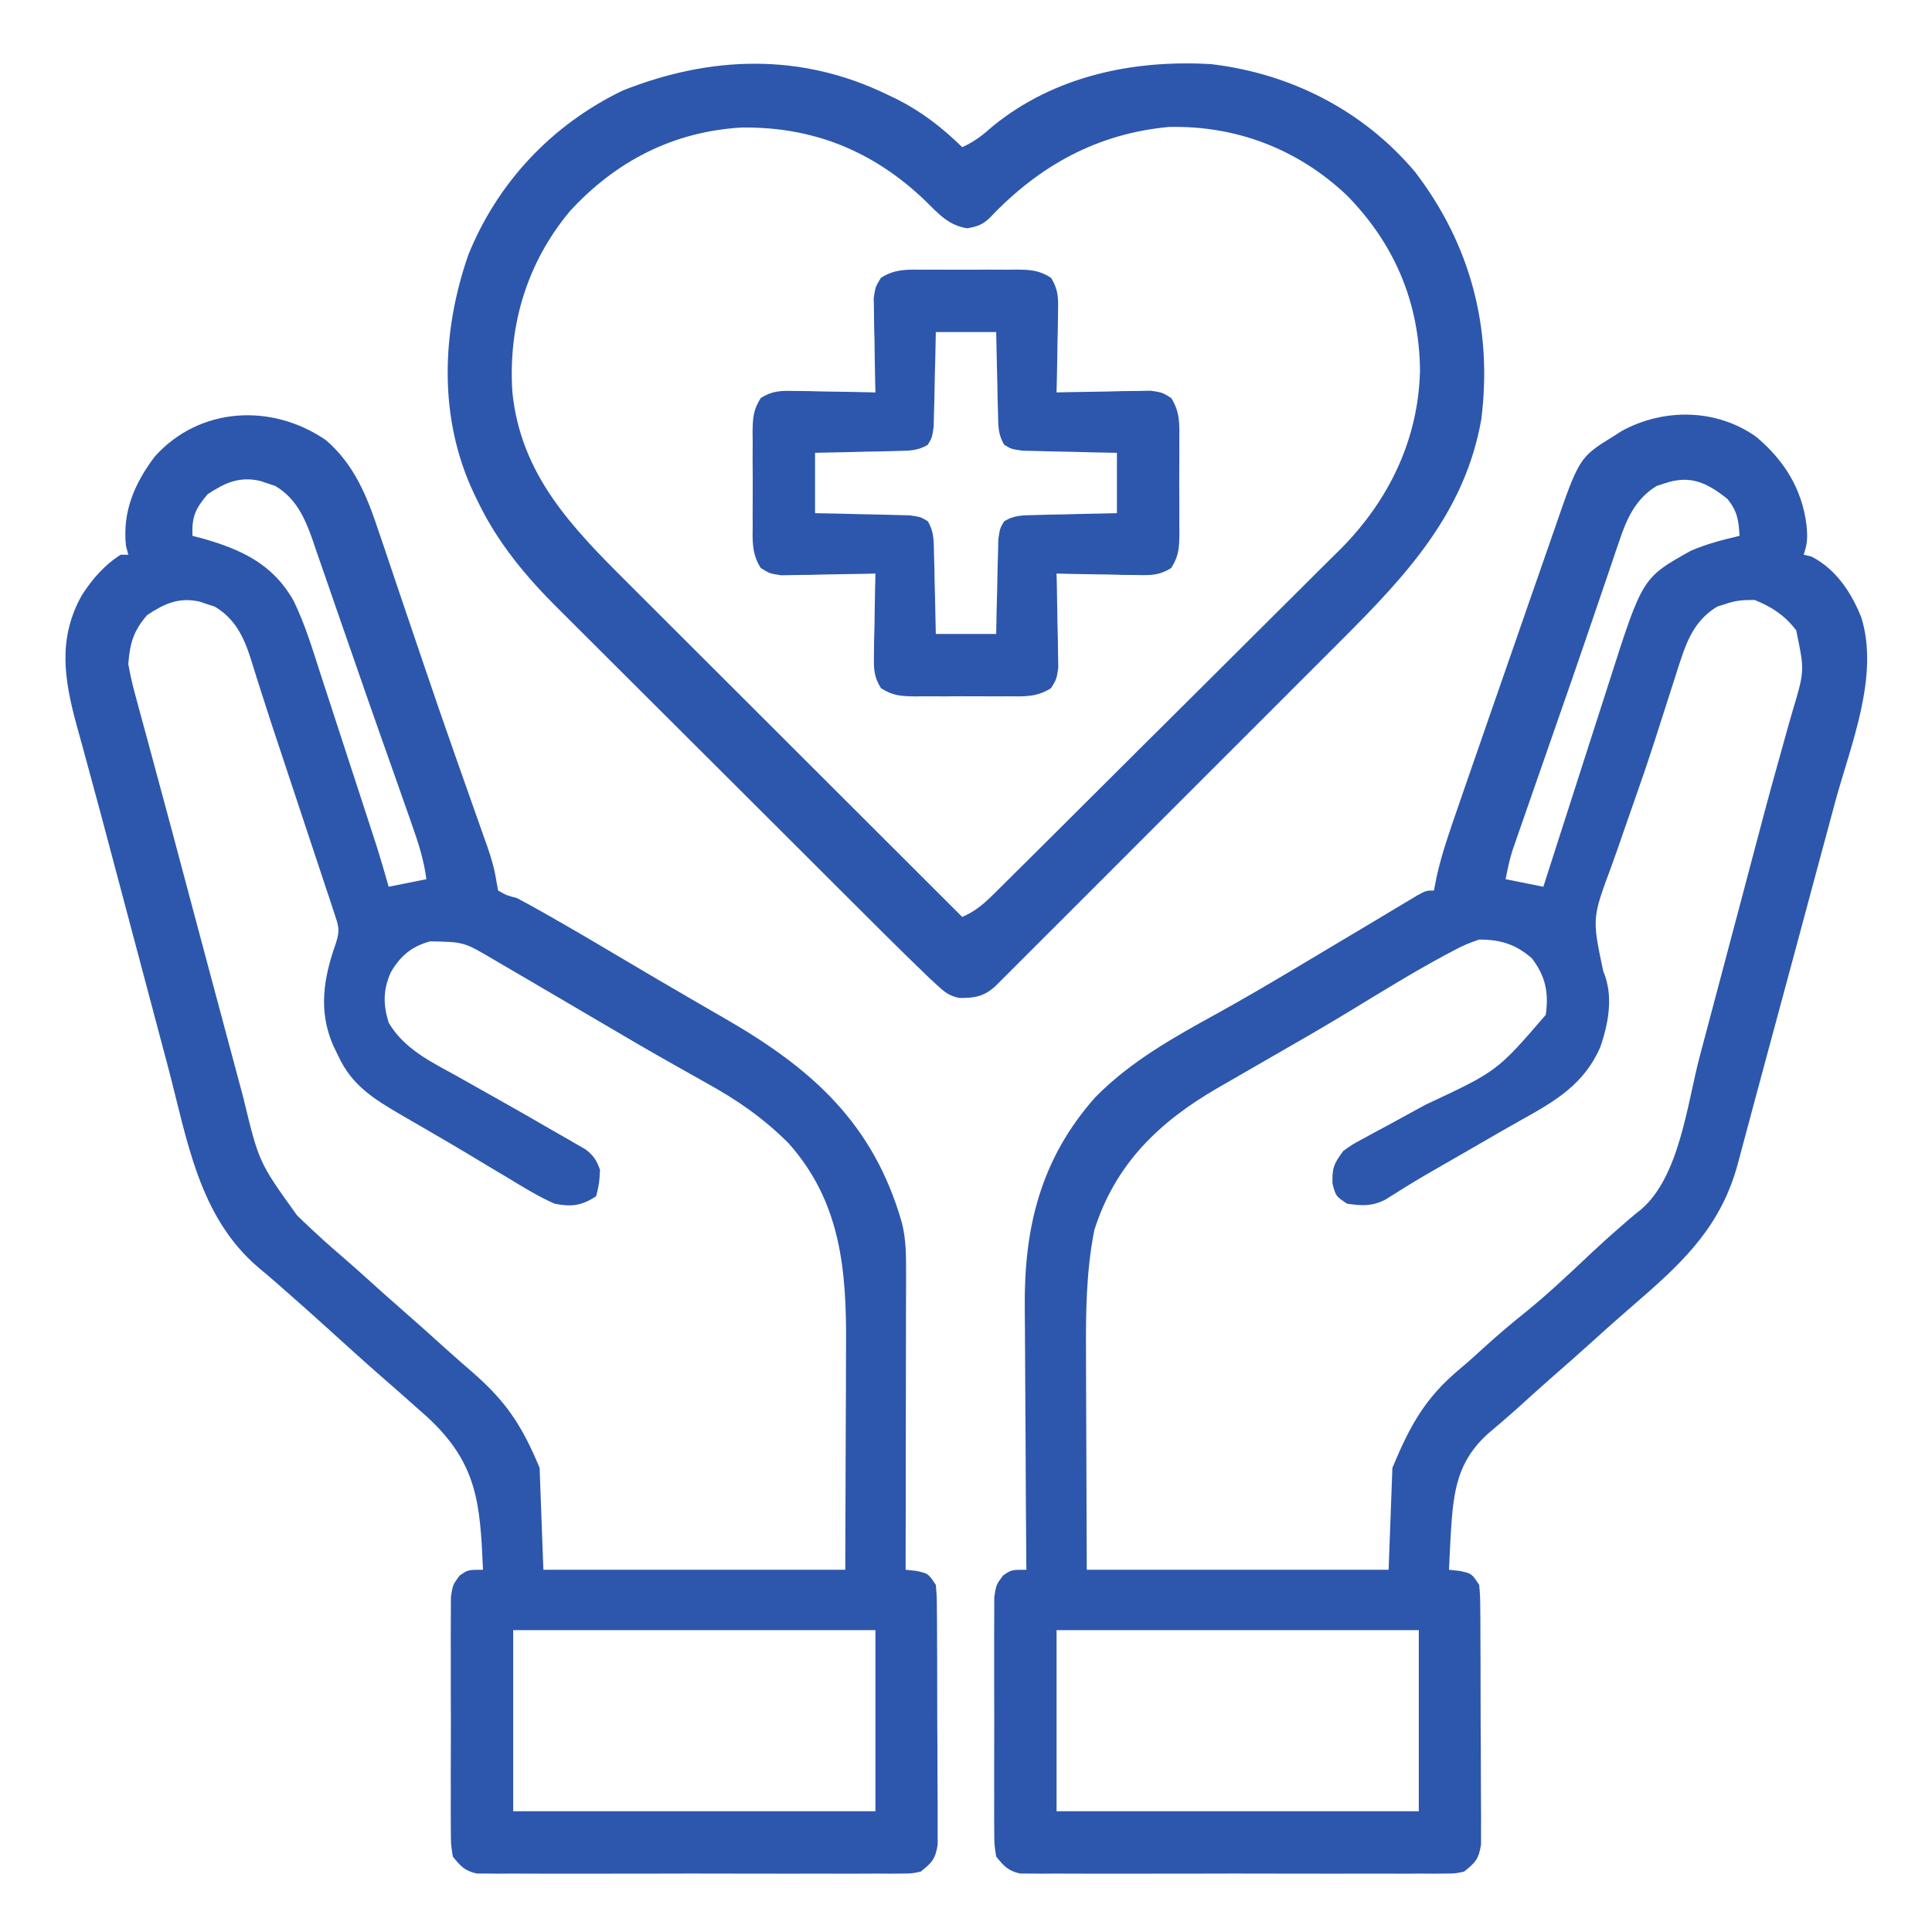 <svg width="83" height="83" viewBox="0 0 83 83" fill="none" xmlns="http://www.w3.org/2000/svg">
<path d="M75.431 18.754C76.636 19.751 77.426 21.009 77.61 22.574C77.657 23.083 77.653 23.336 77.488 23.83C77.599 23.857 77.709 23.884 77.823 23.911C78.867 24.445 79.543 25.459 79.965 26.533C80.749 29.059 79.498 32.021 78.834 34.475C78.743 34.813 78.653 35.15 78.562 35.488C78.324 36.374 78.085 37.26 77.846 38.145C77.607 39.031 77.37 39.917 77.132 40.803C76.725 42.318 76.316 43.832 75.906 45.346C75.681 46.177 75.457 47.008 75.235 47.839C75.145 48.177 75.055 48.514 74.964 48.851C74.859 49.238 74.756 49.624 74.654 50.011C73.962 52.557 72.479 54.066 70.518 55.766C70.301 55.955 70.085 56.144 69.869 56.333C69.766 56.423 69.662 56.514 69.555 56.606C69.171 56.944 68.79 57.287 68.41 57.63C67.824 58.159 67.233 58.682 66.637 59.2C66.114 59.66 65.597 60.129 65.081 60.597C64.717 60.922 64.346 61.236 63.972 61.551C62.605 62.758 62.444 64.041 62.333 65.779C62.301 66.332 62.274 66.885 62.25 67.438C62.404 67.454 62.558 67.471 62.716 67.488C63.223 67.6 63.223 67.6 63.547 68.086C63.59 68.583 63.59 68.583 63.594 69.202C63.595 69.315 63.596 69.428 63.597 69.544C63.6 69.918 63.601 70.291 63.601 70.664C63.602 70.923 63.603 71.183 63.605 71.442C63.607 71.986 63.607 72.53 63.607 73.074C63.607 73.771 63.611 74.467 63.617 75.164C63.621 75.7 63.621 76.236 63.621 76.772C63.621 77.029 63.623 77.286 63.625 77.543C63.629 77.902 63.628 78.261 63.626 78.62C63.626 78.825 63.627 79.029 63.627 79.24C63.53 79.865 63.385 80.016 62.898 80.406C62.517 80.488 62.517 80.488 62.086 80.489C61.841 80.491 61.841 80.491 61.59 80.494C61.412 80.493 61.233 80.492 61.049 80.49C60.861 80.491 60.672 80.492 60.477 80.494C59.852 80.496 59.227 80.495 58.603 80.492C58.169 80.493 57.735 80.493 57.302 80.494C56.392 80.495 55.483 80.494 54.574 80.491C53.523 80.487 52.472 80.488 51.421 80.492C50.519 80.495 49.616 80.495 48.714 80.494C48.175 80.493 47.636 80.493 47.097 80.495C46.496 80.496 45.895 80.494 45.294 80.49C45.116 80.491 44.937 80.493 44.753 80.494C44.59 80.492 44.426 80.49 44.258 80.489C44.115 80.488 43.973 80.488 43.827 80.488C43.314 80.378 43.119 80.164 42.797 79.758C42.715 79.241 42.715 79.241 42.713 78.623C42.712 78.51 42.711 78.397 42.71 78.281C42.707 77.909 42.709 77.536 42.711 77.164C42.71 76.905 42.71 76.646 42.709 76.386C42.708 75.844 42.709 75.301 42.712 74.758C42.716 74.062 42.714 73.367 42.71 72.671C42.708 72.136 42.709 71.601 42.71 71.066C42.711 70.809 42.71 70.553 42.709 70.296C42.707 69.938 42.709 69.579 42.713 69.221C42.714 69.017 42.714 68.813 42.715 68.603C42.797 68.086 42.797 68.086 43.086 67.691C43.445 67.438 43.445 67.438 44.094 67.438C44.092 67.18 44.092 67.18 44.089 66.918C44.076 65.295 44.066 63.671 44.06 62.047C44.057 61.212 44.052 60.378 44.045 59.543C44.038 58.736 44.034 57.929 44.032 57.121C44.031 56.815 44.029 56.509 44.025 56.203C43.987 52.754 44.696 49.798 47.052 47.14C48.603 45.567 50.439 44.561 52.358 43.501C53.274 42.995 54.177 42.47 55.077 41.936C55.219 41.852 55.361 41.767 55.507 41.681C56.265 41.231 57.023 40.778 57.78 40.325C58.184 40.084 58.589 39.842 58.994 39.601C59.287 39.425 59.581 39.249 59.874 39.073C60.141 38.914 60.141 38.914 60.414 38.751C60.573 38.656 60.732 38.561 60.895 38.462C61.277 38.258 61.277 38.258 61.602 38.258C61.641 38.06 61.68 37.862 61.72 37.658C61.945 36.652 62.284 35.689 62.622 34.715C62.691 34.515 62.76 34.314 62.831 34.108C63.017 33.569 63.204 33.03 63.391 32.492C63.507 32.158 63.622 31.824 63.738 31.489C64.161 30.269 64.585 29.049 65.01 27.829C65.24 27.169 65.469 26.509 65.697 25.849C65.955 25.101 66.215 24.355 66.478 23.609C66.569 23.347 66.66 23.085 66.751 22.823C67.843 19.653 67.843 19.653 69.312 18.744C69.429 18.669 69.546 18.594 69.667 18.517C71.472 17.531 73.723 17.553 75.431 18.754ZM71.5 20.77C71.343 20.821 71.343 20.821 71.182 20.873C70.271 21.413 69.877 22.296 69.558 23.264C69.517 23.384 69.476 23.503 69.433 23.627C69.296 24.025 69.162 24.424 69.028 24.823C68.932 25.105 68.835 25.387 68.739 25.669C68.528 26.284 68.318 26.899 68.109 27.515C67.735 28.614 67.353 29.71 66.97 30.806C66.77 31.382 66.569 31.957 66.369 32.533C66.237 32.911 66.106 33.289 65.974 33.667C65.788 34.2 65.603 34.733 65.418 35.266C65.362 35.425 65.306 35.585 65.249 35.749C65.172 35.971 65.172 35.971 65.094 36.198C65.049 36.326 65.005 36.455 64.959 36.587C64.84 36.975 64.761 37.374 64.682 37.771C65.217 37.878 65.752 37.985 66.303 38.096C66.346 37.961 66.389 37.826 66.434 37.687C66.843 36.411 67.253 35.135 67.664 33.859C67.875 33.204 68.086 32.548 68.296 31.892C68.5 31.258 68.704 30.624 68.908 29.991C68.986 29.75 69.063 29.509 69.14 29.268C70.561 24.823 70.561 24.823 72.625 23.668C73.315 23.366 74.001 23.193 74.732 23.02C74.693 22.347 74.641 21.973 74.216 21.439C73.334 20.733 72.609 20.388 71.5 20.77ZM74.094 25.958C73.989 25.992 73.884 26.025 73.776 26.06C72.888 26.586 72.505 27.413 72.2 28.361C72.164 28.47 72.128 28.579 72.091 28.692C71.973 29.053 71.858 29.415 71.744 29.777C71.619 30.166 71.494 30.555 71.369 30.943C71.28 31.218 71.192 31.492 71.105 31.767C70.814 32.67 70.509 33.567 70.192 34.461C69.972 35.084 69.757 35.708 69.542 36.332C69.437 36.634 69.329 36.935 69.22 37.236C68.396 39.453 68.396 39.453 68.876 41.72C69.324 42.77 69.109 43.944 68.746 44.995C68.058 46.559 66.854 47.283 65.419 48.078C64.745 48.455 64.077 48.843 63.409 49.23C62.7 49.64 61.989 50.048 61.278 50.456C60.685 50.802 60.102 51.165 59.523 51.534C58.937 51.831 58.518 51.803 57.873 51.713C57.387 51.389 57.387 51.389 57.245 50.852C57.222 50.168 57.312 49.982 57.711 49.443C58.094 49.169 58.094 49.169 58.548 48.925C58.715 48.833 58.883 48.742 59.055 48.647C59.323 48.505 59.323 48.505 59.596 48.359C59.964 48.158 60.332 47.956 60.7 47.755C60.972 47.607 60.972 47.607 61.249 47.456C64.321 46.02 64.321 46.02 66.409 43.595C66.535 42.631 66.406 41.962 65.816 41.176C65.131 40.569 64.454 40.36 63.547 40.365C63.123 40.505 62.805 40.639 62.422 40.852C62.314 40.909 62.205 40.966 62.093 41.025C60.693 41.777 59.341 42.617 57.983 43.441C56.889 44.105 55.782 44.744 54.671 45.38C54.009 45.762 53.347 46.144 52.686 46.525C52.566 46.594 52.446 46.663 52.323 46.734C49.787 48.198 47.915 50.006 47.012 52.848C46.663 54.617 46.644 56.38 46.656 58.176C46.656 58.415 46.657 58.654 46.657 58.893C46.658 59.766 46.663 60.638 46.667 61.51C46.674 63.466 46.681 65.422 46.688 67.438C50.967 67.438 55.247 67.438 59.656 67.438C59.71 65.993 59.763 64.549 59.818 63.06C60.586 61.218 61.232 60.049 62.711 58.814C63.098 58.49 63.469 58.153 63.841 57.812C64.388 57.317 64.946 56.844 65.523 56.384C66.505 55.589 67.417 54.726 68.336 53.859C68.758 53.461 69.186 53.074 69.626 52.696C69.77 52.568 69.77 52.568 69.918 52.438C70.106 52.275 70.298 52.118 70.494 51.965C72.154 50.553 72.481 47.43 73.018 45.398C73.1 45.087 73.183 44.777 73.265 44.466C73.482 43.652 73.698 42.838 73.913 42.024C74.17 41.054 74.427 40.084 74.685 39.115C74.895 38.325 75.104 37.536 75.312 36.746C75.66 35.427 76.008 34.108 76.378 32.795C76.522 32.286 76.663 31.776 76.804 31.265C76.869 31.032 76.935 30.8 77.003 30.568C77.53 28.816 77.53 28.816 77.164 27.072C76.663 26.433 76.132 26.079 75.381 25.775C74.85 25.775 74.573 25.793 74.094 25.958ZM45.391 70.031C45.391 72.599 45.391 75.167 45.391 77.812C50.526 77.812 55.662 77.812 60.953 77.812C60.953 75.245 60.953 72.677 60.953 70.031C55.818 70.031 50.682 70.031 45.391 70.031Z" fill="#2D57AC"/>
<path d="M14.012 18.916C15.239 19.981 15.782 21.357 16.281 22.866C16.345 23.054 16.409 23.242 16.476 23.436C16.648 23.942 16.818 24.448 16.987 24.955C17.164 25.482 17.343 26.008 17.522 26.535C17.739 27.174 17.957 27.814 18.173 28.454C18.625 29.79 19.084 31.122 19.552 32.451C19.609 32.613 19.666 32.775 19.725 32.942C19.939 33.551 20.154 34.16 20.37 34.769C20.515 35.178 20.659 35.587 20.803 35.996C20.866 36.172 20.866 36.172 20.93 36.352C21.104 36.85 21.242 37.318 21.323 37.84C21.348 37.978 21.373 38.116 21.398 38.258C21.753 38.461 21.753 38.461 22.209 38.582C22.588 38.783 22.961 38.988 23.334 39.2C23.446 39.264 23.558 39.327 23.674 39.393C24.756 40.009 25.828 40.641 26.898 41.277C27.789 41.807 28.683 42.331 29.58 42.851C29.894 43.033 30.208 43.215 30.522 43.398C30.725 43.515 30.927 43.632 31.131 43.749C34.899 45.917 37.524 48.269 38.744 52.523C38.93 53.254 38.928 53.972 38.925 54.721C38.925 54.858 38.925 54.996 38.925 55.138C38.925 55.591 38.923 56.045 38.922 56.498C38.922 56.813 38.922 57.128 38.921 57.443C38.921 58.271 38.919 59.099 38.917 59.927C38.916 60.773 38.915 61.618 38.914 62.464C38.913 64.122 38.91 65.779 38.906 67.438C39.06 67.454 39.214 67.471 39.372 67.488C39.879 67.6 39.879 67.6 40.203 68.086C40.246 68.583 40.246 68.583 40.25 69.202C40.251 69.315 40.252 69.428 40.254 69.544C40.257 69.918 40.257 70.291 40.258 70.664C40.259 70.923 40.26 71.183 40.261 71.442C40.263 71.986 40.264 72.53 40.263 73.074C40.263 73.771 40.268 74.467 40.273 75.164C40.277 75.7 40.278 76.236 40.277 76.772C40.278 77.029 40.279 77.286 40.282 77.543C40.285 77.902 40.284 78.261 40.282 78.62C40.282 78.825 40.283 79.029 40.283 79.24C40.187 79.865 40.041 80.016 39.555 80.406C39.173 80.488 39.173 80.488 38.743 80.489C38.497 80.491 38.497 80.491 38.247 80.494C38.068 80.493 37.89 80.492 37.706 80.49C37.422 80.492 37.422 80.492 37.134 80.493C36.509 80.496 35.884 80.495 35.259 80.492C34.825 80.493 34.392 80.493 33.958 80.494C33.049 80.495 32.139 80.494 31.23 80.491C30.179 80.487 29.128 80.488 28.078 80.492C27.175 80.495 26.272 80.495 25.37 80.494C24.831 80.493 24.292 80.493 23.753 80.495C23.152 80.496 22.552 80.494 21.951 80.49C21.772 80.491 21.594 80.493 21.41 80.494C21.246 80.492 21.082 80.49 20.914 80.489C20.772 80.488 20.63 80.488 20.483 80.488C19.971 80.378 19.775 80.164 19.453 79.758C19.371 79.241 19.371 79.241 19.369 78.623C19.368 78.51 19.367 78.397 19.366 78.281C19.363 77.909 19.365 77.536 19.367 77.164C19.367 76.905 19.366 76.646 19.365 76.386C19.364 75.844 19.366 75.301 19.369 74.758C19.372 74.062 19.37 73.367 19.366 72.671C19.364 72.136 19.365 71.601 19.366 71.066C19.367 70.809 19.366 70.553 19.365 70.296C19.363 69.938 19.366 69.579 19.369 69.221C19.37 69.017 19.37 68.813 19.371 68.603C19.453 68.086 19.453 68.086 19.742 67.691C20.102 67.438 20.102 67.438 20.75 67.438C20.625 64.595 20.523 62.867 18.339 60.862C18.01 60.566 17.678 60.273 17.346 59.98C17.228 59.877 17.11 59.773 16.989 59.666C16.783 59.486 16.577 59.306 16.371 59.127C15.575 58.431 14.794 57.718 14.01 57.009C13.396 56.456 12.781 55.903 12.158 55.36C12.055 55.269 11.952 55.178 11.845 55.085C11.601 54.872 11.353 54.663 11.103 54.455C8.533 52.265 8.049 48.975 7.221 45.845C7.138 45.533 7.055 45.222 6.972 44.91C6.755 44.094 6.538 43.278 6.322 42.461C6.063 41.485 5.804 40.51 5.544 39.534C5.334 38.745 5.124 37.955 4.915 37.166C4.551 35.788 4.184 34.412 3.808 33.038C3.718 32.706 3.627 32.374 3.537 32.042C3.457 31.747 3.375 31.453 3.293 31.159C2.754 29.178 2.475 27.431 3.516 25.573C3.966 24.872 4.479 24.279 5.188 23.83C5.295 23.83 5.402 23.83 5.512 23.83C5.478 23.703 5.445 23.576 5.41 23.445C5.259 21.977 5.774 20.777 6.647 19.615C8.569 17.472 11.681 17.307 14.012 18.916ZM8.916 21.236C8.385 21.86 8.235 22.216 8.268 23.02C8.503 23.082 8.503 23.082 8.743 23.145C10.396 23.618 11.736 24.246 12.616 25.816C13.105 26.817 13.423 27.884 13.765 28.942C13.84 29.17 13.915 29.398 13.989 29.626C14.145 30.102 14.3 30.578 14.454 31.054C14.652 31.662 14.85 32.269 15.049 32.877C15.239 33.46 15.429 34.043 15.62 34.626C15.673 34.791 15.673 34.791 15.728 34.959C15.83 35.273 15.932 35.587 16.034 35.9C16.092 36.078 16.15 36.256 16.209 36.439C16.382 36.989 16.541 37.541 16.697 38.096C17.5 37.935 17.5 37.935 18.318 37.771C18.211 36.954 17.98 36.225 17.705 35.453C17.659 35.32 17.613 35.188 17.565 35.051C17.412 34.614 17.257 34.176 17.103 33.739C16.994 33.432 16.887 33.126 16.779 32.819C16.608 32.334 16.437 31.849 16.265 31.364C15.895 30.315 15.529 29.264 15.166 28.212C14.92 27.501 14.673 26.791 14.425 26.08C14.306 25.737 14.187 25.393 14.069 25.048C13.903 24.564 13.735 24.082 13.565 23.599C13.493 23.384 13.493 23.384 13.419 23.165C13.086 22.228 12.709 21.4 11.818 20.873C11.661 20.822 11.661 20.822 11.5 20.77C11.394 20.734 11.289 20.698 11.18 20.66C10.277 20.455 9.651 20.747 8.916 21.236ZM6.322 26.424C5.731 27.106 5.578 27.642 5.512 28.531C5.594 28.992 5.689 29.418 5.815 29.866C5.867 30.059 5.867 30.059 5.919 30.257C6.033 30.683 6.15 31.109 6.267 31.535C6.349 31.838 6.43 32.141 6.512 32.444C6.683 33.084 6.856 33.723 7.03 34.363C7.289 35.316 7.544 36.271 7.797 37.226C8.172 38.64 8.55 40.053 8.929 41.466C9.145 42.266 9.359 43.067 9.572 43.867C9.785 44.664 9.998 45.46 10.212 46.256C10.292 46.554 10.372 46.851 10.451 47.149C11.124 49.937 11.124 49.937 12.766 52.219C12.852 52.302 12.939 52.385 13.028 52.471C13.589 53.006 14.163 53.527 14.753 54.03C15.137 54.359 15.512 54.697 15.887 55.036C16.37 55.472 16.855 55.906 17.346 56.333C17.976 56.882 18.597 57.442 19.217 58.002C19.58 58.328 19.946 58.648 20.314 58.967C21.741 60.213 22.421 61.233 23.182 63.06C23.235 64.505 23.289 65.949 23.344 67.438C27.623 67.438 31.903 67.438 36.313 67.438C36.319 65.481 36.326 63.526 36.333 61.51C36.336 60.898 36.339 60.285 36.342 59.654C36.343 59.094 36.343 59.094 36.343 58.535C36.344 58.289 36.345 58.044 36.347 57.799C36.368 54.579 36.131 51.644 33.881 49.119C32.806 48.041 31.675 47.257 30.345 46.525C30.068 46.369 29.791 46.213 29.514 46.057C29.322 45.948 29.129 45.84 28.936 45.731C27.924 45.163 26.924 44.576 25.924 43.987C25.431 43.697 24.937 43.407 24.444 43.118C24.256 43.008 24.068 42.897 23.88 42.787C23.614 42.631 23.614 42.631 23.344 42.473C23.181 42.377 23.018 42.282 22.85 42.183C22.421 41.931 21.991 41.68 21.561 41.429C21.439 41.357 21.317 41.286 21.191 41.212C19.927 40.467 19.927 40.467 18.479 40.442C17.682 40.653 17.195 41.076 16.788 41.773C16.455 42.531 16.456 43.147 16.697 43.932C17.357 45.061 18.506 45.612 19.615 46.221C19.897 46.38 20.178 46.539 20.459 46.698C20.745 46.859 21.032 47.02 21.319 47.181C22.187 47.668 23.051 48.163 23.911 48.663C24.062 48.749 24.213 48.834 24.368 48.922C24.576 49.043 24.576 49.043 24.788 49.167C24.909 49.236 25.029 49.305 25.154 49.377C25.501 49.644 25.629 49.843 25.776 50.254C25.745 50.842 25.745 50.842 25.613 51.389C24.995 51.801 24.544 51.855 23.83 51.713C23.14 51.409 22.507 51.022 21.865 50.629C21.585 50.462 21.305 50.296 21.025 50.129C20.741 49.959 20.457 49.788 20.173 49.616C19.645 49.298 19.114 48.988 18.581 48.679C18.264 48.495 17.947 48.31 17.63 48.126C17.484 48.042 17.338 47.958 17.189 47.871C16.037 47.194 15.126 46.631 14.539 45.38C14.46 45.215 14.38 45.049 14.298 44.878C13.671 43.394 13.903 42.01 14.428 40.527C14.624 39.937 14.537 39.758 14.344 39.177C14.286 38.999 14.227 38.822 14.168 38.64C14.103 38.447 14.039 38.255 13.972 38.056C13.906 37.856 13.84 37.657 13.772 37.45C13.596 36.916 13.418 36.382 13.239 35.847C13.063 35.317 12.888 34.787 12.712 34.256C12.507 33.635 12.302 33.014 12.094 32.394C11.784 31.467 11.477 30.54 11.184 29.608C11.109 29.374 11.109 29.374 11.033 29.135C10.942 28.851 10.854 28.567 10.767 28.282C10.47 27.357 10.094 26.575 9.224 26.06C9.067 26.009 9.067 26.009 8.906 25.958C8.8 25.921 8.695 25.885 8.586 25.848C7.682 25.643 7.059 25.935 6.322 26.424ZM22.047 70.031C22.047 72.599 22.047 75.167 22.047 77.812C27.183 77.812 32.318 77.812 37.609 77.812C37.609 75.245 37.609 72.677 37.609 70.031C32.474 70.031 27.338 70.031 22.047 70.031Z" fill="#2D57AC"/>
<path d="M38.096 4.053C38.326 4.163 38.326 4.163 38.561 4.276C39.628 4.82 40.481 5.489 41.338 6.322C41.864 6.088 42.236 5.792 42.665 5.41C45.313 3.26 48.697 2.556 52.037 2.756C55.447 3.158 58.569 4.746 60.791 7.386C63.174 10.495 64.124 14.102 63.64 17.997C62.943 22.013 60.422 24.712 57.624 27.505C57.458 27.671 57.292 27.837 57.127 28.003C56.681 28.448 56.236 28.894 55.79 29.339C55.322 29.806 54.855 30.274 54.388 30.742C53.604 31.526 52.821 32.309 52.037 33.092C51.13 33.998 50.224 34.904 49.319 35.81C48.539 36.59 47.759 37.37 46.98 38.15C46.514 38.615 46.049 39.08 45.585 39.545C45.149 39.981 44.713 40.417 44.276 40.852C44.116 41.012 43.956 41.172 43.796 41.333C43.578 41.551 43.36 41.769 43.142 41.986C42.959 42.169 42.959 42.169 42.772 42.356C42.286 42.808 41.871 42.883 41.206 42.872C40.771 42.78 40.59 42.629 40.264 42.328C40.151 42.225 40.039 42.121 39.922 42.014C39.229 41.35 38.545 40.678 37.865 39.999C37.7 39.834 37.534 39.669 37.368 39.504C36.921 39.059 36.475 38.614 36.029 38.169C35.749 37.889 35.469 37.611 35.19 37.331C34.312 36.456 33.434 35.58 32.557 34.703C31.549 33.696 30.54 32.69 29.531 31.685C28.747 30.905 27.964 30.124 27.182 29.342C26.716 28.876 26.25 28.411 25.783 27.947C25.343 27.51 24.905 27.072 24.467 26.633C24.308 26.473 24.148 26.314 23.987 26.155C22.603 24.784 21.387 23.325 20.537 21.561C20.483 21.451 20.429 21.341 20.374 21.227C18.829 17.986 18.96 14.278 20.122 10.942C21.384 7.824 23.718 5.356 26.748 3.891C30.518 2.393 34.394 2.26 38.096 4.053ZM24.478 9.078C22.636 11.288 21.821 13.998 22.013 16.857C22.376 20.385 24.538 22.621 26.928 25.001C27.086 25.159 27.244 25.318 27.403 25.476C27.827 25.901 28.253 26.325 28.678 26.749C29.124 27.194 29.57 27.64 30.015 28.085C30.857 28.927 31.7 29.768 32.542 30.608C33.502 31.567 34.462 32.525 35.421 33.484C37.393 35.454 39.365 37.424 41.338 39.393C41.898 39.151 42.264 38.833 42.696 38.405C42.836 38.266 42.977 38.127 43.122 37.983C43.277 37.829 43.432 37.675 43.587 37.52C43.751 37.358 43.915 37.195 44.079 37.033C44.525 36.591 44.969 36.149 45.414 35.706C45.692 35.429 45.97 35.151 46.249 34.874C47.122 34.006 47.995 33.136 48.866 32.266C49.869 31.265 50.873 30.266 51.88 29.269C52.66 28.496 53.438 27.721 54.214 26.945C54.677 26.483 55.141 26.021 55.606 25.561C56.045 25.128 56.482 24.692 56.917 24.254C57.15 24.02 57.386 23.789 57.622 23.558C59.677 21.477 60.942 18.86 61.004 15.907C60.975 12.987 59.903 10.457 57.844 8.375C55.745 6.397 53.088 5.382 50.201 5.455C47.128 5.746 44.648 7.114 42.533 9.346C42.219 9.655 41.996 9.725 41.561 9.808C40.728 9.684 40.306 9.164 39.717 8.592C37.498 6.479 34.919 5.437 31.857 5.479C28.919 5.649 26.444 6.932 24.478 9.078Z" fill="#2D57AC"/>
<path d="M39.717 11.586C39.858 11.585 39.999 11.585 40.145 11.584C40.444 11.583 40.743 11.585 41.041 11.587C41.498 11.591 41.955 11.587 42.412 11.583C42.702 11.584 42.992 11.585 43.283 11.586C43.419 11.585 43.556 11.583 43.697 11.582C44.294 11.591 44.642 11.608 45.153 11.935C45.467 12.444 45.465 12.781 45.454 13.377C45.452 13.579 45.45 13.782 45.447 13.991C45.442 14.202 45.437 14.413 45.431 14.63C45.428 14.844 45.425 15.057 45.422 15.278C45.414 15.805 45.404 16.332 45.39 16.859C45.525 16.856 45.659 16.853 45.797 16.849C46.404 16.836 47.012 16.827 47.619 16.819C47.831 16.813 48.041 16.808 48.259 16.802C48.462 16.8 48.664 16.798 48.873 16.796C49.06 16.793 49.247 16.789 49.439 16.786C49.929 16.859 49.929 16.859 50.314 17.096C50.706 17.708 50.671 18.254 50.664 18.967C50.665 19.179 50.665 19.179 50.666 19.395C50.666 19.694 50.665 19.993 50.662 20.291C50.659 20.748 50.662 21.205 50.666 21.662C50.666 21.952 50.665 22.243 50.664 22.533C50.665 22.67 50.667 22.806 50.668 22.947C50.658 23.544 50.642 23.893 50.314 24.404C49.806 24.717 49.468 24.715 48.873 24.704C48.67 24.702 48.468 24.7 48.259 24.698C48.048 24.692 47.837 24.687 47.619 24.681C47.406 24.678 47.192 24.675 46.972 24.672C46.445 24.665 45.918 24.654 45.39 24.641C45.395 24.842 45.395 24.842 45.401 25.047C45.414 25.654 45.423 26.262 45.431 26.87C45.436 27.081 45.442 27.292 45.447 27.509C45.45 27.813 45.45 27.813 45.454 28.123C45.459 28.404 45.459 28.404 45.464 28.689C45.39 29.18 45.39 29.18 45.153 29.564C44.542 29.956 43.996 29.921 43.283 29.914C43.142 29.915 43 29.916 42.854 29.916C42.556 29.917 42.257 29.915 41.958 29.913C41.501 29.909 41.045 29.913 40.588 29.917C40.297 29.916 40.007 29.916 39.717 29.914C39.512 29.916 39.512 29.916 39.303 29.918C38.706 29.909 38.357 29.892 37.846 29.564C37.533 29.056 37.535 28.719 37.546 28.123C37.548 27.921 37.55 27.718 37.552 27.509C37.558 27.298 37.563 27.087 37.569 26.87C37.572 26.656 37.575 26.442 37.578 26.223C37.585 25.695 37.596 25.168 37.609 24.641C37.408 24.646 37.408 24.646 37.203 24.651C36.595 24.664 35.988 24.673 35.38 24.681C35.169 24.687 34.958 24.692 34.741 24.698C34.538 24.7 34.335 24.702 34.126 24.704C33.94 24.707 33.753 24.711 33.56 24.714C33.07 24.641 33.07 24.641 32.685 24.404C32.293 23.792 32.329 23.246 32.336 22.533C32.335 22.392 32.334 22.25 32.334 22.105C32.333 21.806 32.334 21.507 32.337 21.209C32.341 20.752 32.337 20.295 32.333 19.838C32.333 19.548 32.334 19.257 32.336 18.967C32.334 18.83 32.333 18.694 32.331 18.553C32.341 17.956 32.358 17.607 32.685 17.096C33.194 16.783 33.531 16.785 34.126 16.796C34.329 16.798 34.532 16.8 34.741 16.802C35.057 16.811 35.057 16.811 35.38 16.819C35.594 16.822 35.807 16.825 36.027 16.828C36.555 16.835 37.082 16.846 37.609 16.859C37.606 16.725 37.602 16.591 37.599 16.453C37.585 15.845 37.577 15.238 37.569 14.63C37.56 14.314 37.56 14.314 37.552 13.991C37.55 13.788 37.548 13.585 37.546 13.377C37.542 13.19 37.539 13.003 37.535 12.811C37.609 12.32 37.609 12.32 37.846 11.935C38.458 11.544 39.004 11.579 39.717 11.586ZM40.203 14.266C40.197 14.588 40.191 14.91 40.184 15.242C40.177 15.554 40.169 15.866 40.16 16.178C40.152 16.502 40.147 16.825 40.141 17.148C40.135 17.352 40.13 17.555 40.124 17.764C40.12 17.952 40.115 18.14 40.111 18.333C40.041 18.805 40.041 18.805 39.858 19.108C39.41 19.378 39.034 19.362 38.514 19.374C38.311 19.38 38.108 19.386 37.898 19.391C37.686 19.395 37.473 19.399 37.255 19.402C37.038 19.408 36.822 19.413 36.605 19.419C36.075 19.433 35.545 19.443 35.015 19.453C35.015 20.309 35.015 21.165 35.015 22.047C35.337 22.053 35.659 22.059 35.991 22.065C36.303 22.073 36.616 22.081 36.928 22.089C37.251 22.098 37.575 22.103 37.898 22.109C38.101 22.114 38.305 22.12 38.514 22.126C38.702 22.13 38.889 22.134 39.083 22.139C39.554 22.209 39.554 22.209 39.858 22.392C40.128 22.84 40.112 23.216 40.124 23.736C40.132 24.041 40.132 24.041 40.141 24.352C40.145 24.564 40.148 24.776 40.152 24.995C40.158 25.212 40.163 25.428 40.169 25.645C40.182 26.174 40.193 26.704 40.203 27.234C41.059 27.234 41.915 27.234 42.797 27.234C42.803 26.912 42.809 26.59 42.815 26.259C42.823 25.946 42.831 25.634 42.839 25.322C42.847 24.998 42.853 24.675 42.858 24.352C42.864 24.148 42.87 23.945 42.876 23.736C42.88 23.548 42.884 23.36 42.889 23.167C42.959 22.695 42.959 22.695 43.142 22.392C43.59 22.122 43.965 22.138 44.486 22.126C44.689 22.12 44.892 22.114 45.101 22.109C45.42 22.103 45.42 22.103 45.745 22.098C45.962 22.092 46.178 22.087 46.394 22.081C46.924 22.067 47.454 22.057 47.984 22.047C47.984 21.191 47.984 20.335 47.984 19.453C47.662 19.447 47.34 19.441 47.008 19.435C46.696 19.427 46.384 19.419 46.072 19.411C45.748 19.403 45.425 19.397 45.101 19.391C44.898 19.386 44.695 19.38 44.486 19.374C44.298 19.37 44.11 19.366 43.917 19.361C43.445 19.291 43.445 19.291 43.142 19.108C42.871 18.66 42.888 18.284 42.876 17.764C42.87 17.561 42.864 17.358 42.858 17.148C42.853 16.83 42.853 16.83 42.847 16.505C42.842 16.288 42.836 16.072 42.831 15.855C42.817 15.325 42.807 14.796 42.797 14.266C41.941 14.266 41.085 14.266 40.203 14.266Z" fill="#2D57AC"/>
</svg>
